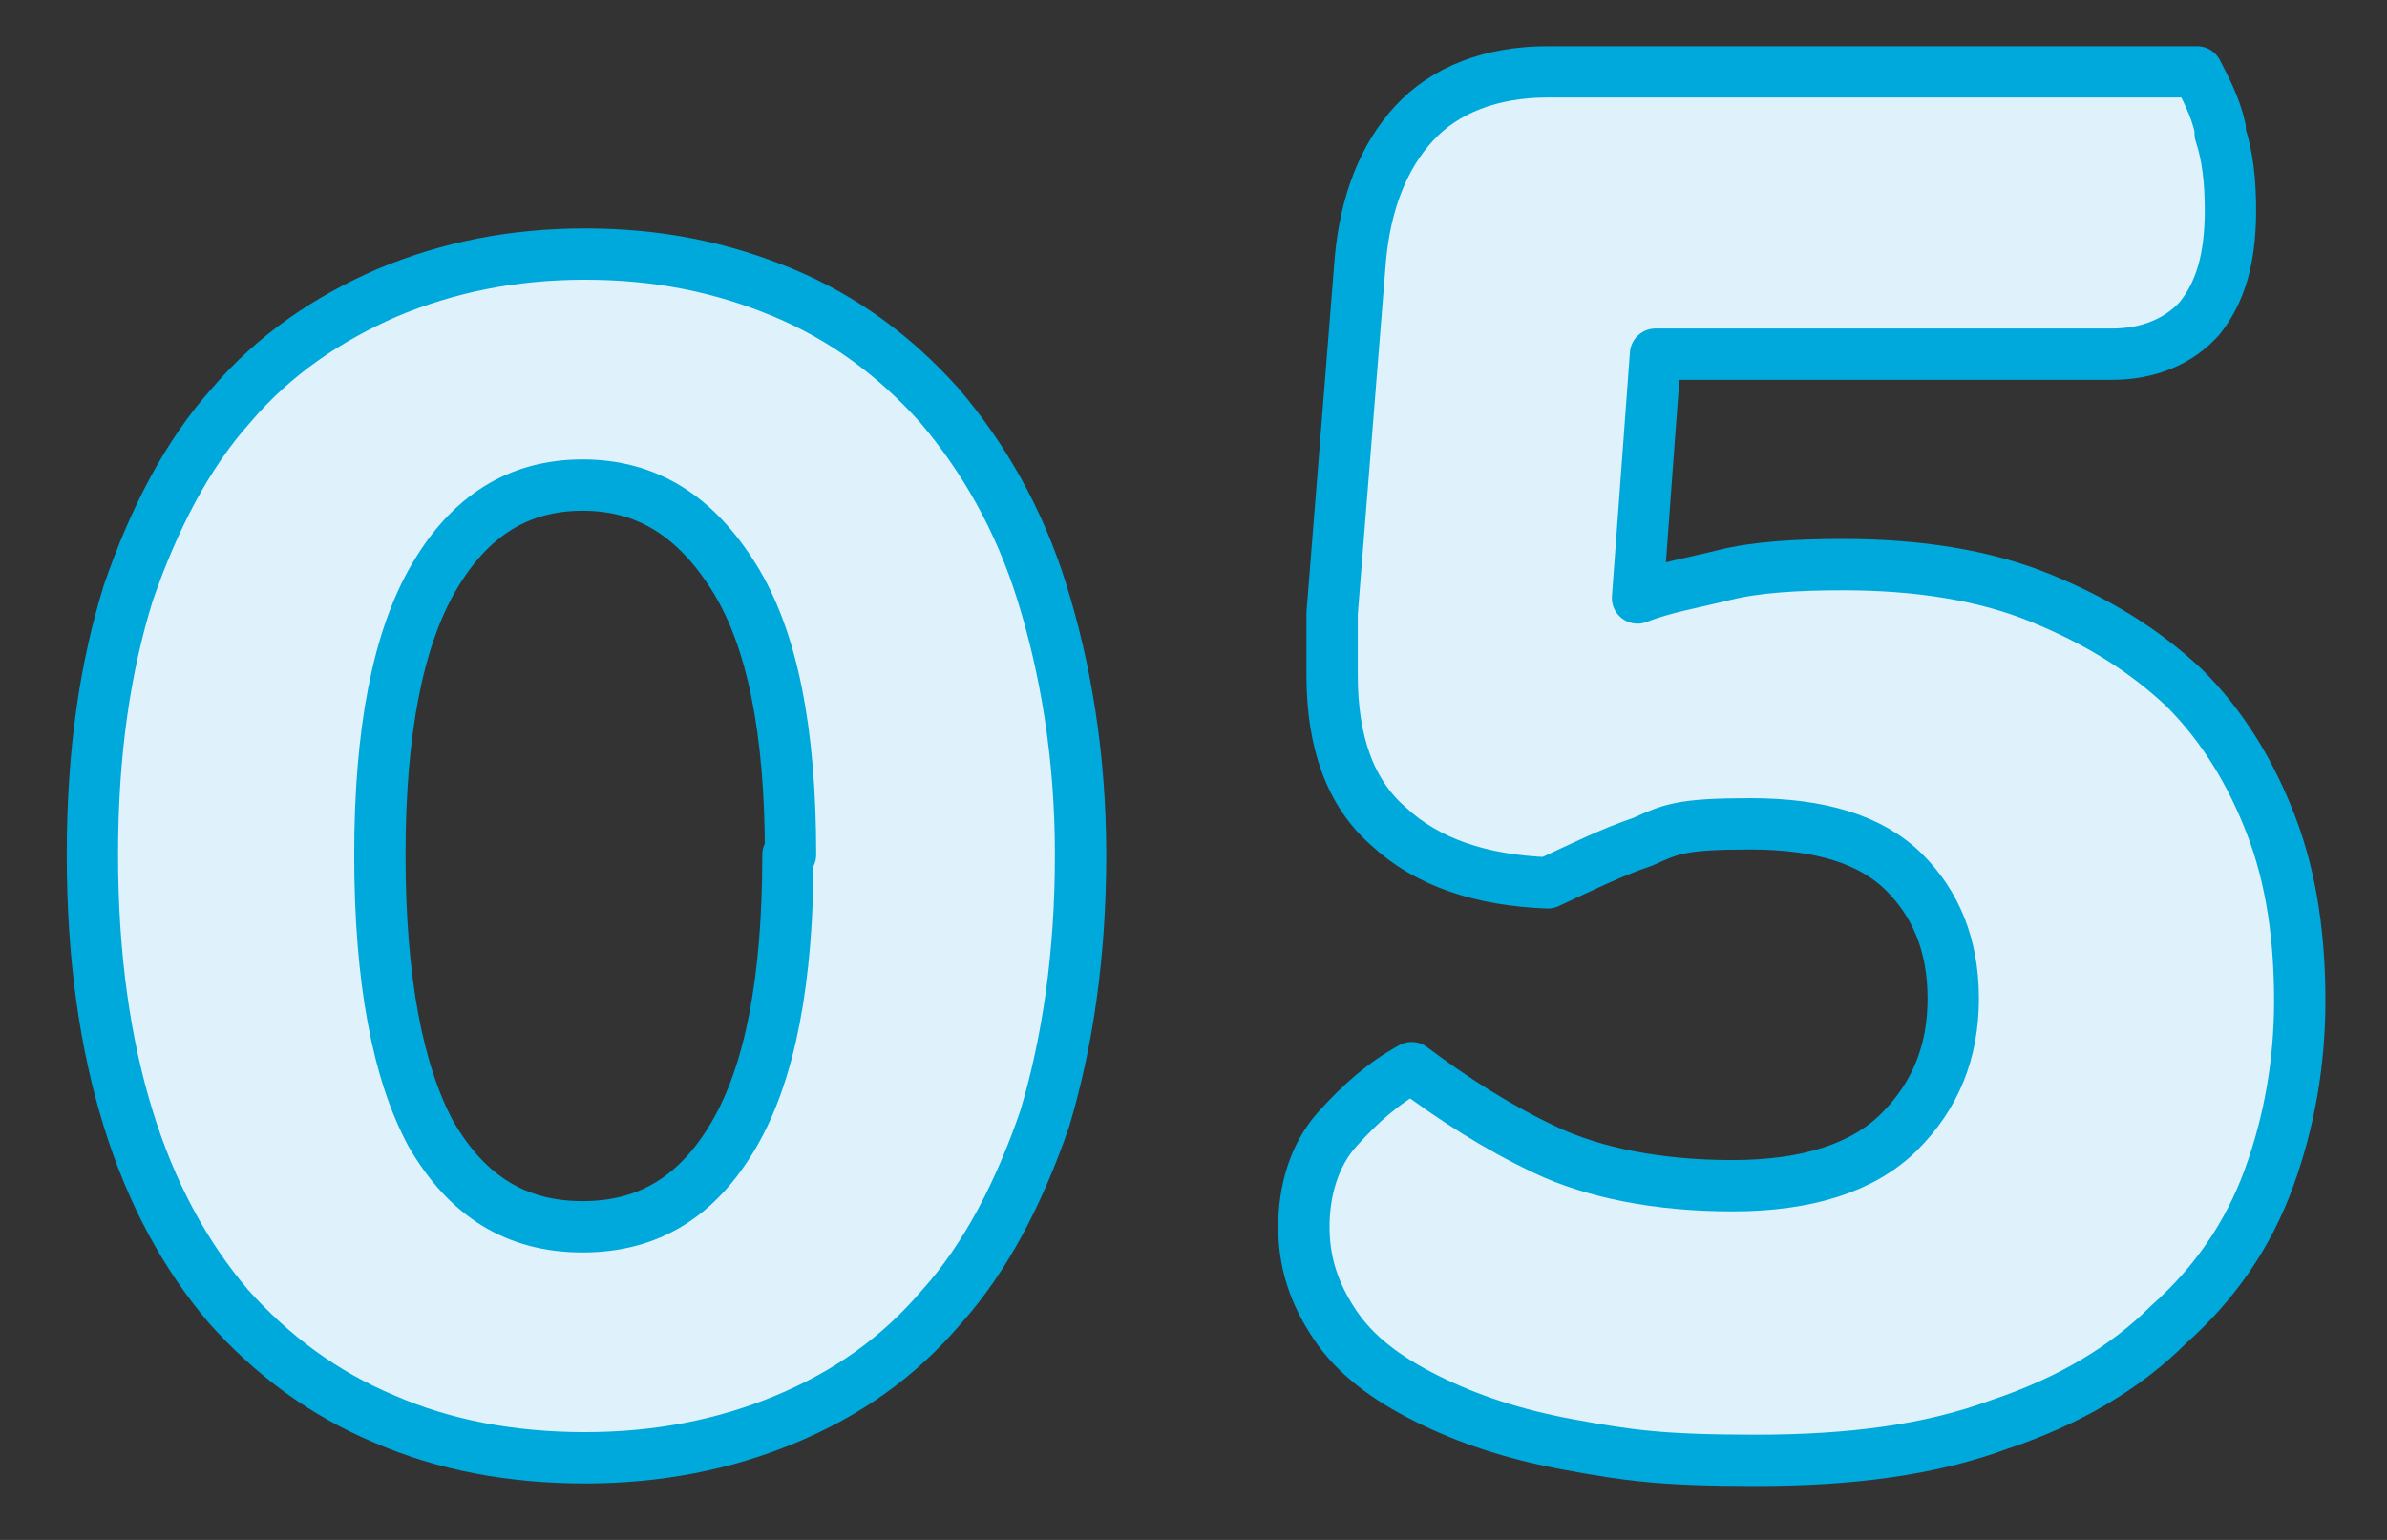 <?xml version="1.0" encoding="UTF-8"?>
<svg xmlns="http://www.w3.org/2000/svg" version="1.1" viewBox="0 0 93 60">
  <rect x="0" y="0" width="93" height="60" fill="#333333" stroke="none"/>
  <defs>
    <style>
      .cls-1 {
        fill: #dff2fc;
        stroke: #00a9dc;
        stroke-linecap: round;
        stroke-linejoin: round;
        stroke-width: 2px;
      }
    </style>
  </defs>
  <!-- Generator: Adobe Illustrator 28.7.1, SVG Export Plug-In . SVG Version: 1.2.0 Build 142)  -->
  <g>
    <g id="_レイヤー_1" data-name="レイヤー_1">
      <g id="_レイヤー_1-2" data-name="_レイヤー_1">
        <g>
          <path class="cls-1" d="M22.8,56.8c-2.9,0-5.5-.5-7.8-1.5-2.4-1-4.4-2.5-6.1-4.4-1.7-2-3-4.4-3.9-7.3-.9-2.9-1.4-6.3-1.4-10.3s.5-7.3,1.4-10.2c1-2.9,2.3-5.4,4-7.3,1.7-2,3.8-3.4,6.1-4.4,2.4-1,4.9-1.5,7.7-1.5s5.3.5,7.7,1.5c2.4,1,4.4,2.5,6.1,4.4,1.7,2,3.1,4.4,4,7.3s1.5,6.3,1.5,10.2c0,3.9-.5,7.3-1.4,10.3-1,2.9-2.3,5.4-4,7.3-1.7,2-3.7,3.4-6.1,4.4s-5,1.5-7.8,1.5ZM30.8,33.3c0-4.8-.7-8.4-2.2-10.8s-3.4-3.6-5.9-3.6-4.4,1.2-5.8,3.6c-1.4,2.4-2.1,6-2.1,10.8,0,4.9.7,8.5,2,10.9,1.4,2.4,3.3,3.6,5.9,3.6s4.5-1.2,5.9-3.6,2.1-6,2.1-10.9h0Z"/>
          <path class="cls-1" d="M86.5,5.2c.3.9.4,1.9.4,3,0,1.9-.4,3.2-1.2,4.2-.8.9-2,1.4-3.4,1.4h-17.8l-.7,9.5c1-.4,2.2-.6,3.4-.9,1.2-.3,2.8-.4,4.6-.4,2.9,0,5.5.4,7.7,1.3,2.2.9,4,2,5.6,3.5,1.5,1.5,2.6,3.3,3.4,5.4.8,2.1,1.1,4.4,1.1,6.8s-.4,4.7-1.2,6.9c-.8,2.2-2.1,4.1-3.9,5.7-1.7,1.7-3.9,3-6.6,3.9-2.7,1-5.8,1.4-9.5,1.4s-5-.2-7.2-.6c-2.2-.4-4-1-5.6-1.8-1.6-.8-2.8-1.7-3.6-2.9s-1.2-2.4-1.2-3.8.4-2.8,1.3-3.8c.9-1,1.8-1.8,2.9-2.4,1.6,1.2,3.3,2.3,5.2,3.2,1.9.9,4.4,1.4,7.3,1.4s5.1-.7,6.5-2.1,2.1-3.1,2.1-5.2-.7-3.7-1.9-4.9c-1.3-1.3-3.3-1.9-6-1.9s-3.1.2-4.2.7c-1.2.4-2.4,1-3.7,1.6-2.6-.1-4.7-.8-6.2-2.2-1.5-1.3-2.2-3.3-2.2-5.9v-.8c0-.3,0-.8,0-1.6l1.1-13.8c.2-2.2.9-4,2.1-5.3,1.2-1.3,3-2,5.2-2h25.3c.3.6.7,1.3.9,2.2h0Z"/>
        </g>
      </g>
    </g>
  </g>
</svg>